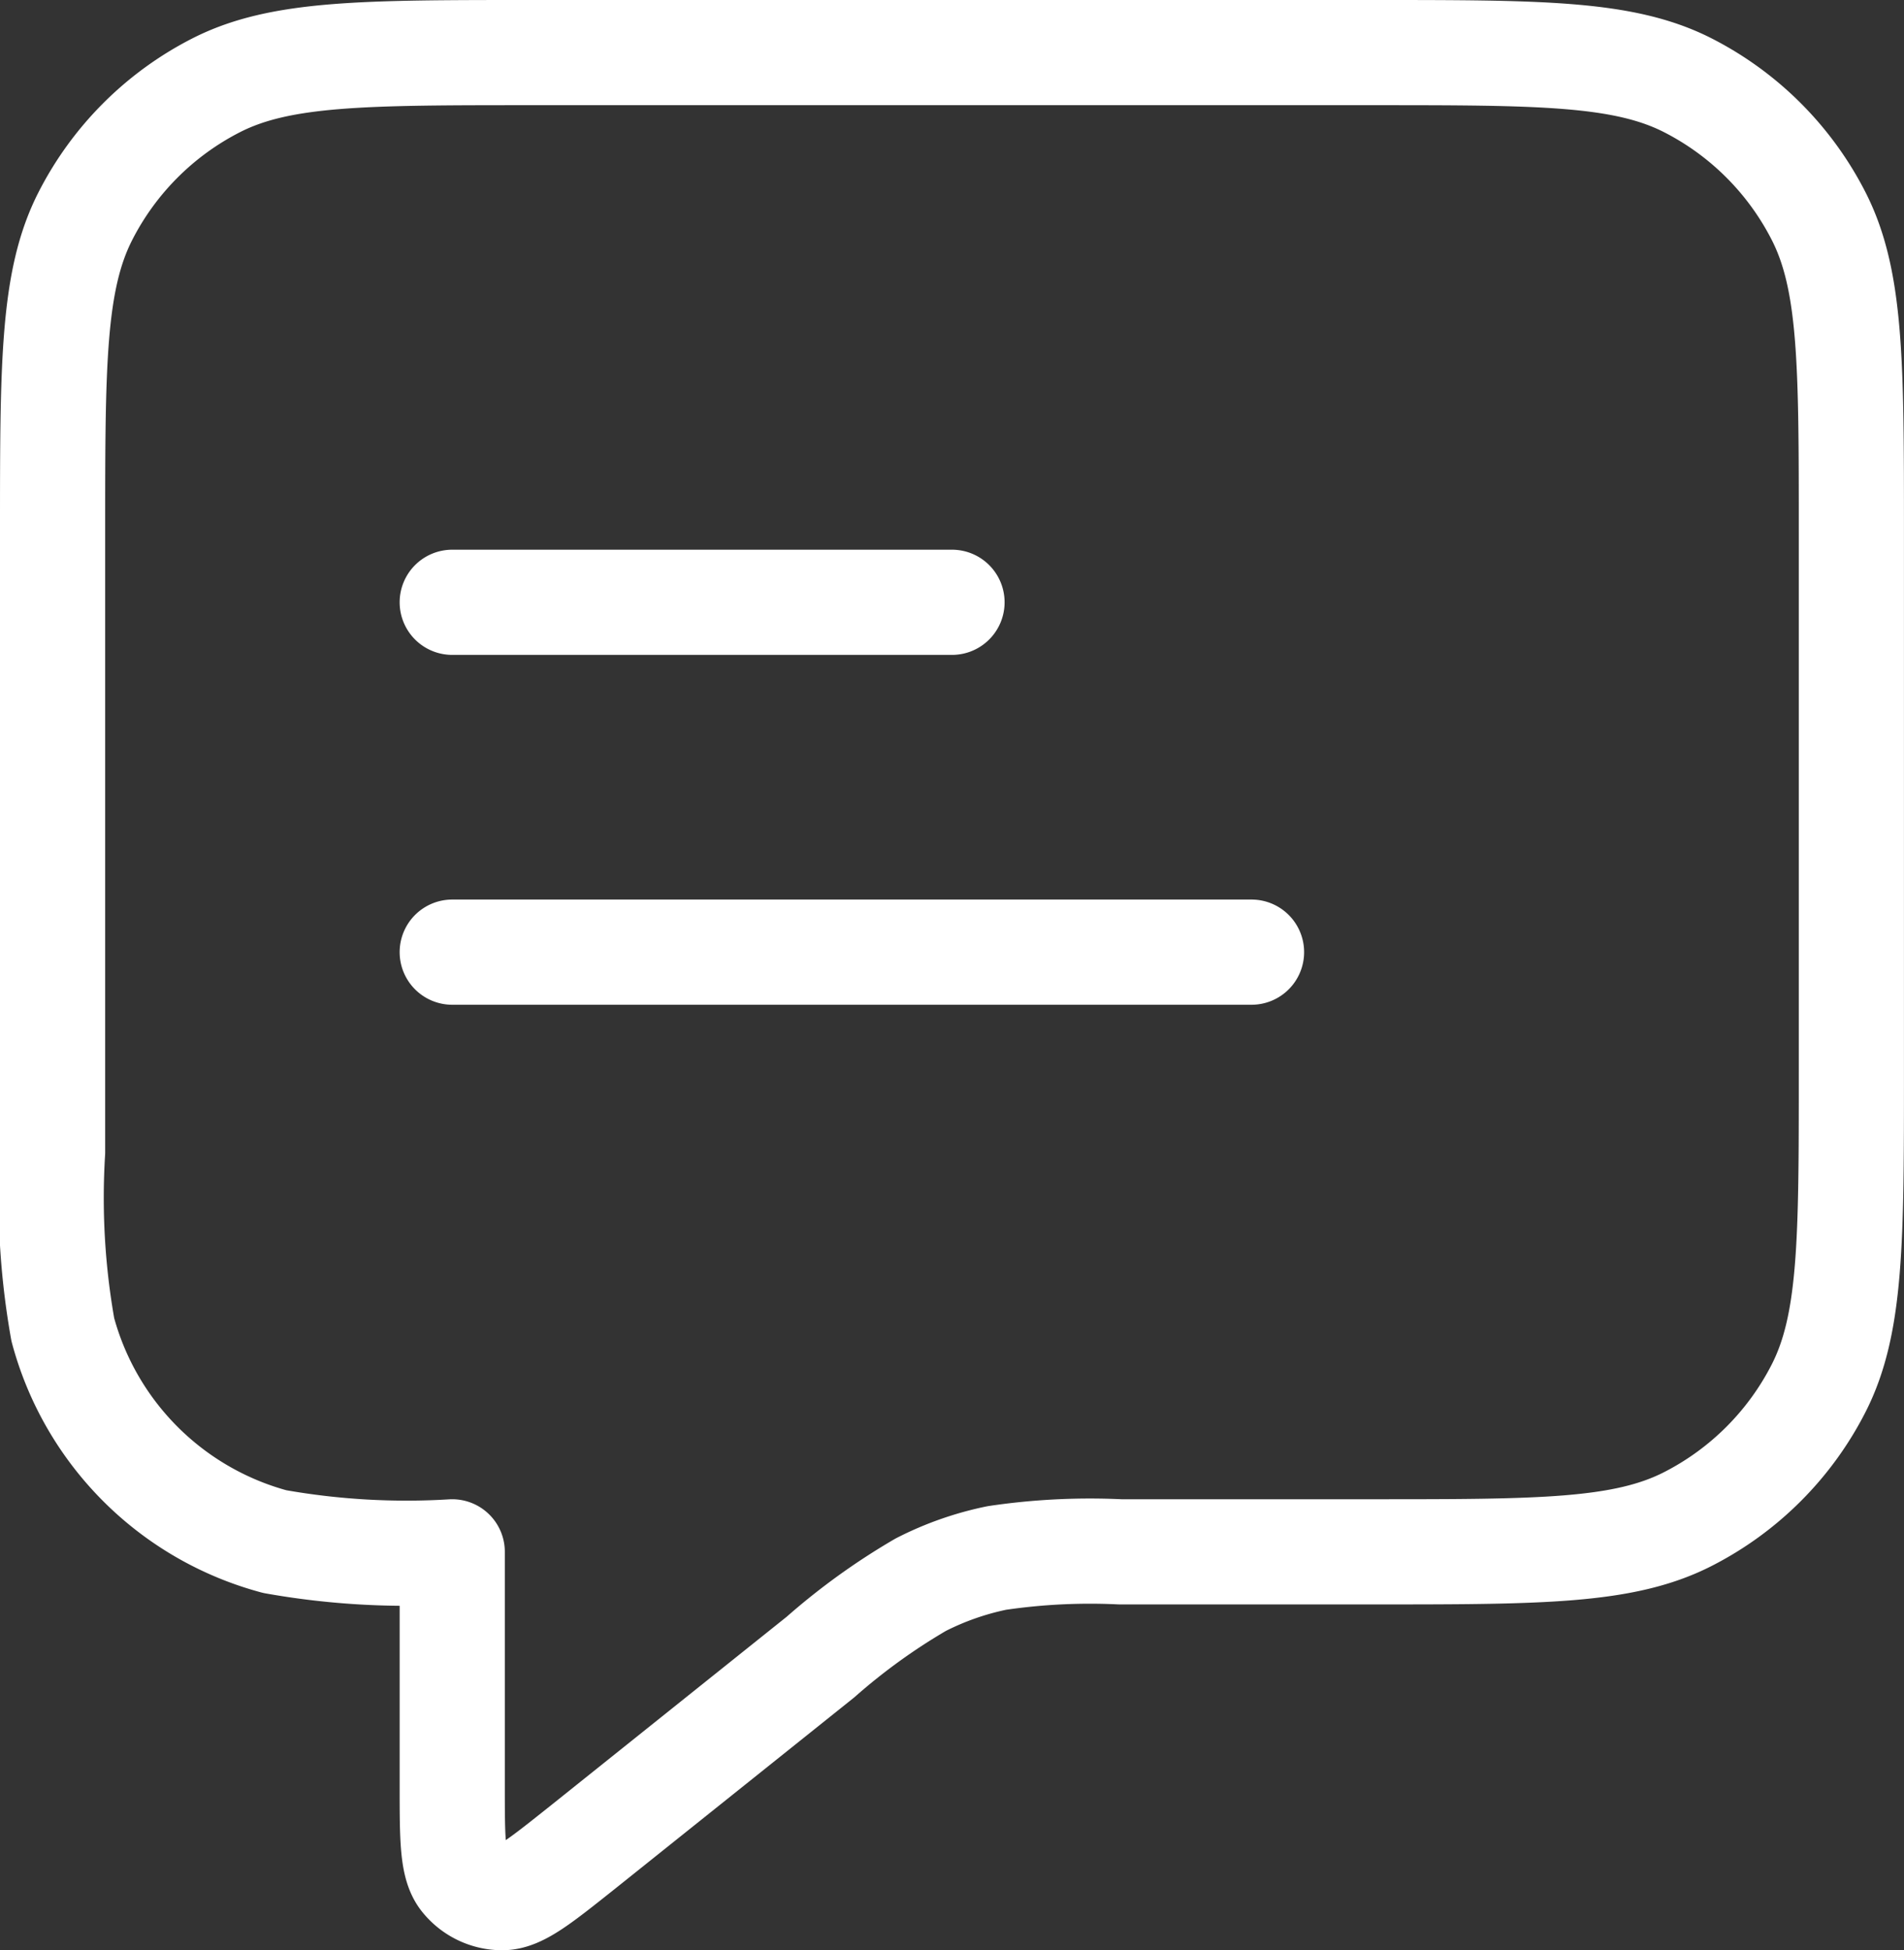 <svg xmlns="http://www.w3.org/2000/svg" width="45.26" height="46.352" viewBox="0 0 45.26 46.352">
  <rect x="0" y="0" width="45.26" height="46.352" fill="#333333" stroke="none"/>
  <path id="message-text-square-02-svgrepo-com" d="M12.5,16.065H24.38M12.5,24.38h19m-19,14.253v5.548c0,1.266,0,1.9.259,2.224a1.188,1.188,0,0,0,.93.447c.416,0,.91-.4,1.9-1.187l5.667-4.533a15.09,15.09,0,0,1,2.381-1.718,7.119,7.119,0,0,1,1.809-.635,15.076,15.076,0,0,1,2.933-.146h5.978c3.991,0,5.987,0,7.511-.777a7.125,7.125,0,0,0,3.114-3.114c.777-1.525.777-3.52.777-7.511V14.4c0-3.991,0-5.987-.777-7.511a7.126,7.126,0,0,0-3.114-3.114C40.344,3,38.348,3,34.357,3H14.4c-3.991,0-5.987,0-7.511.777A7.127,7.127,0,0,0,3.777,6.891C3,8.416,3,10.411,3,14.4V29.131a17.86,17.86,0,0,0,.243,4.22A7.127,7.127,0,0,0,8.282,38.39,17.863,17.863,0,0,0,12.5,38.633Z" transform="translate(-1.75 -1.75)" fill="none" stroke="#fff" stroke-linecap="round" stroke-linejoin="round" stroke-width="2.5"/>
</svg>
